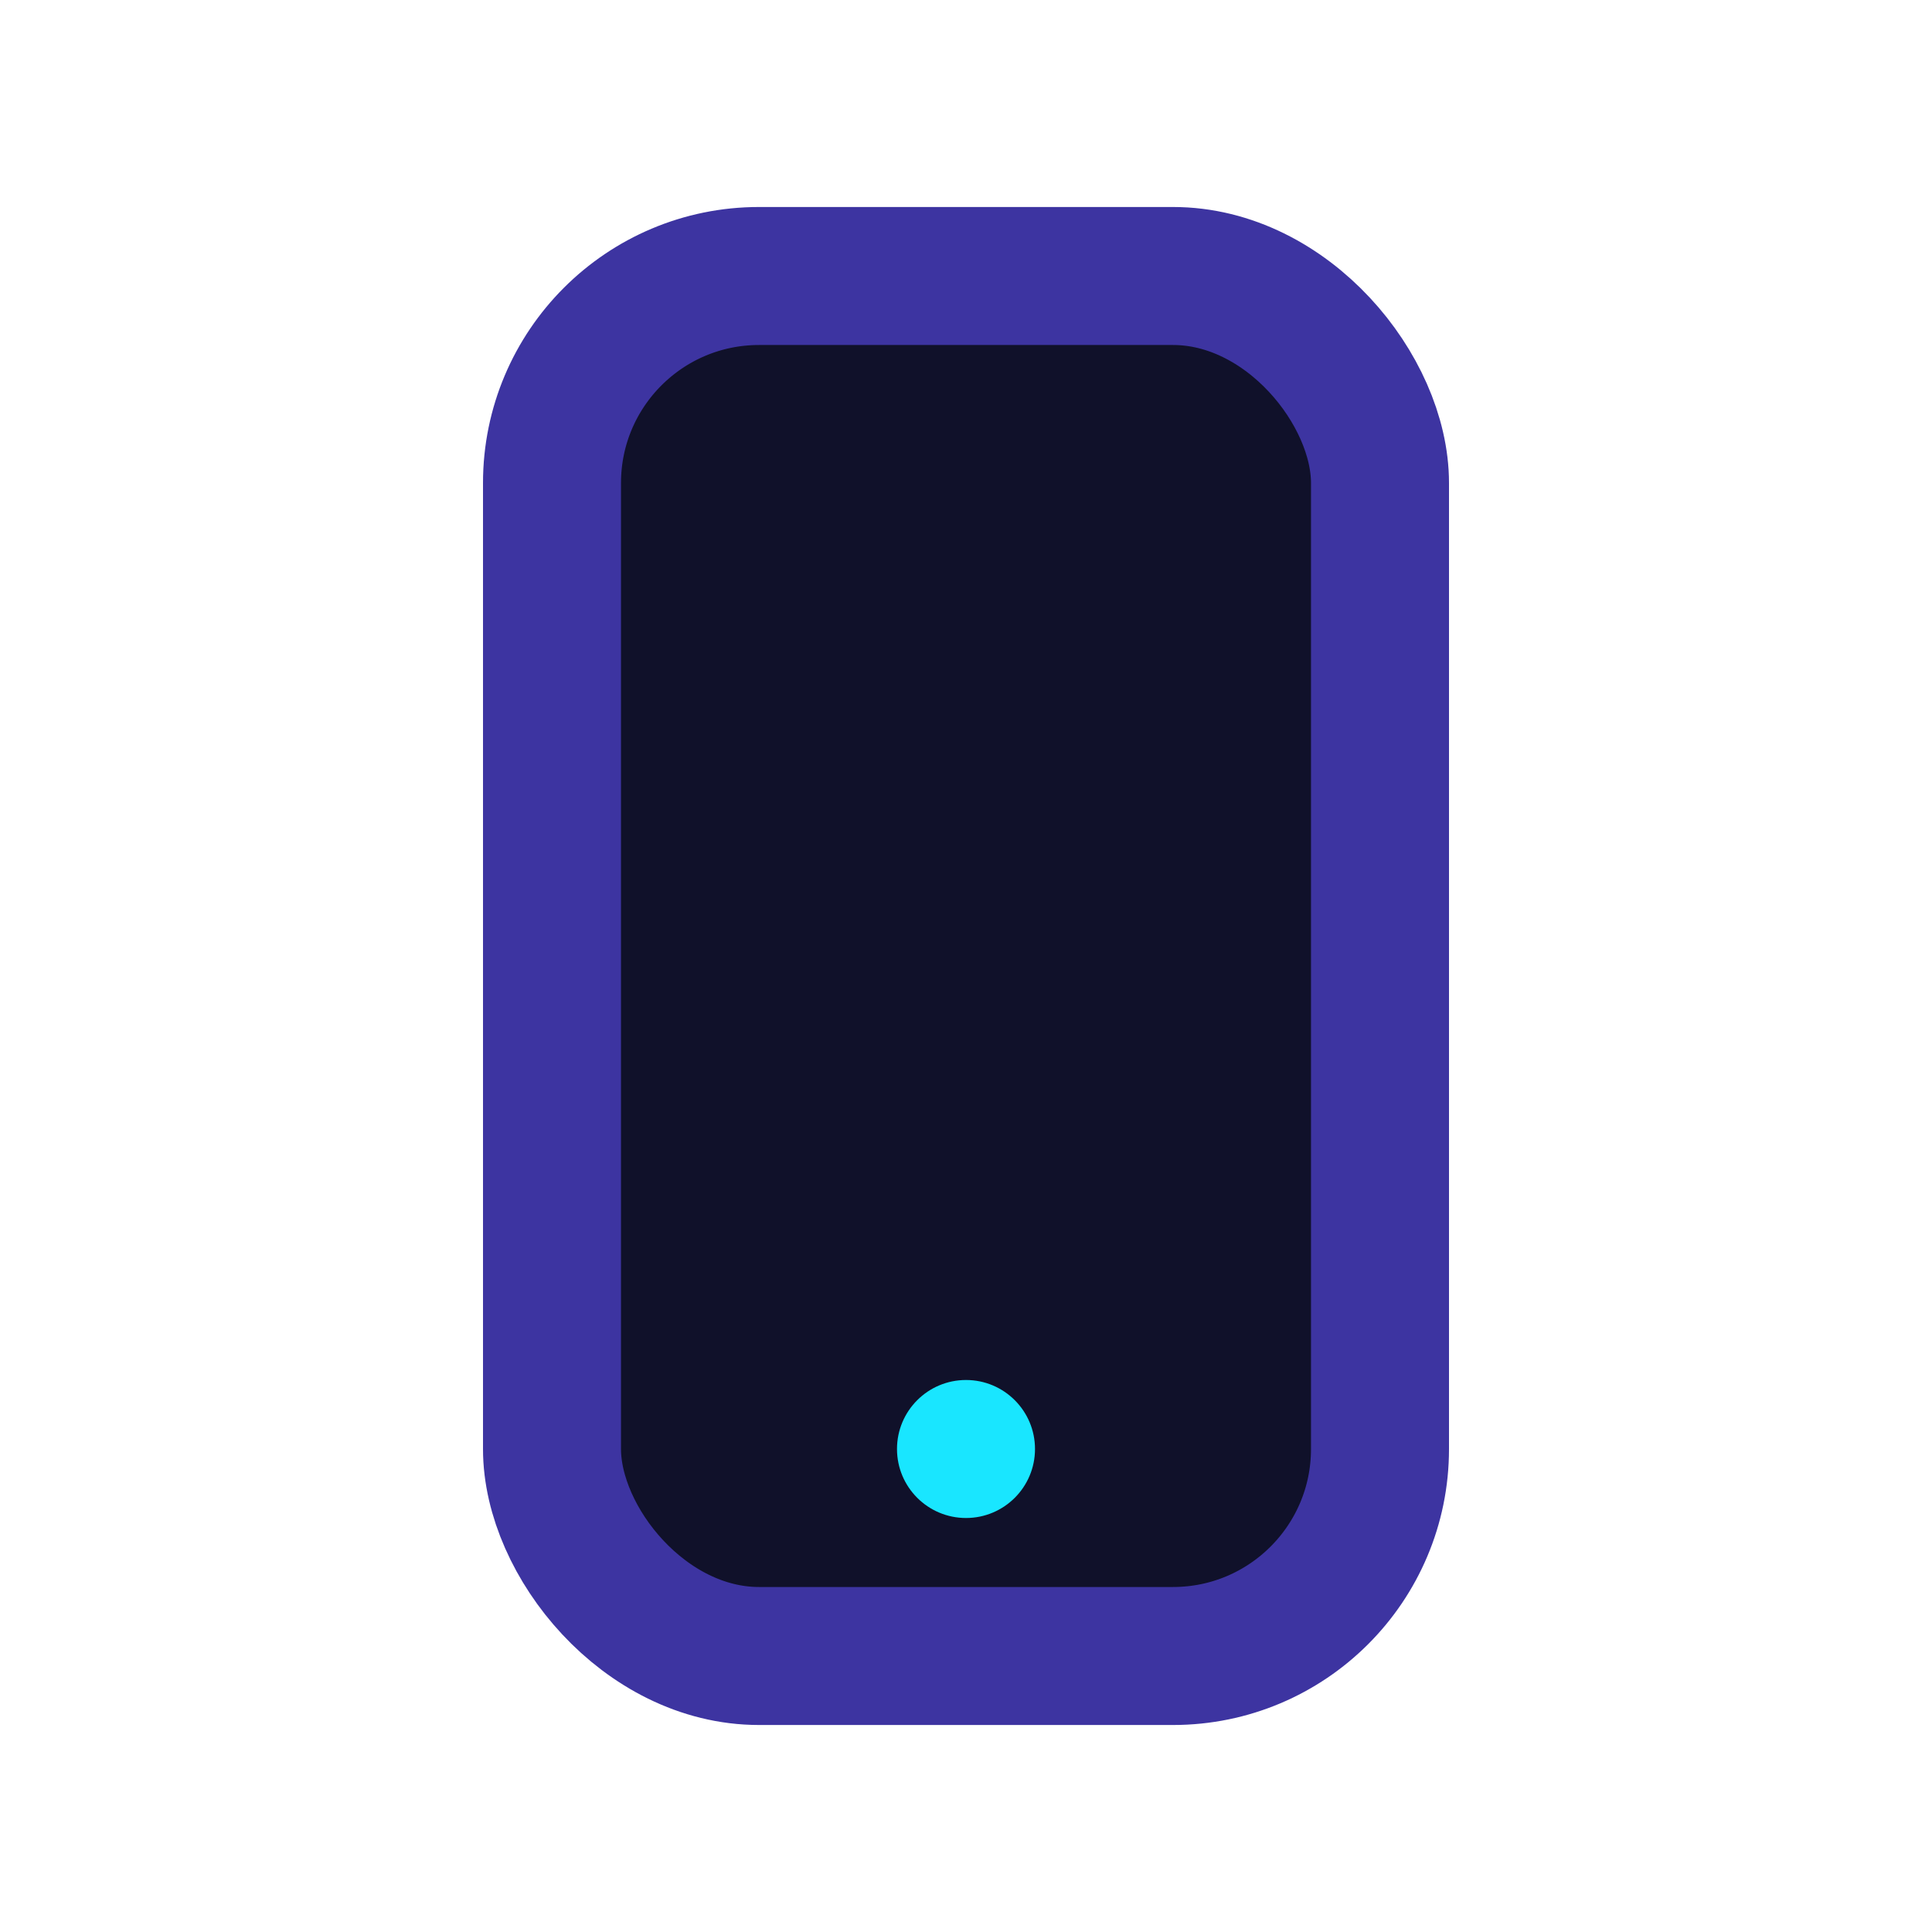 <?xml version="1.0" encoding="UTF-8"?>
<svg xmlns="http://www.w3.org/2000/svg" width="28" height="28" viewBox="0 0 28 28"><rect x="8" y="4" width="12" height="20" rx="3" fill="#10112A" stroke="#3D34A1" stroke-width="2"/><circle cx="14" cy="21" r="1" fill="#19E6FF"/></svg>